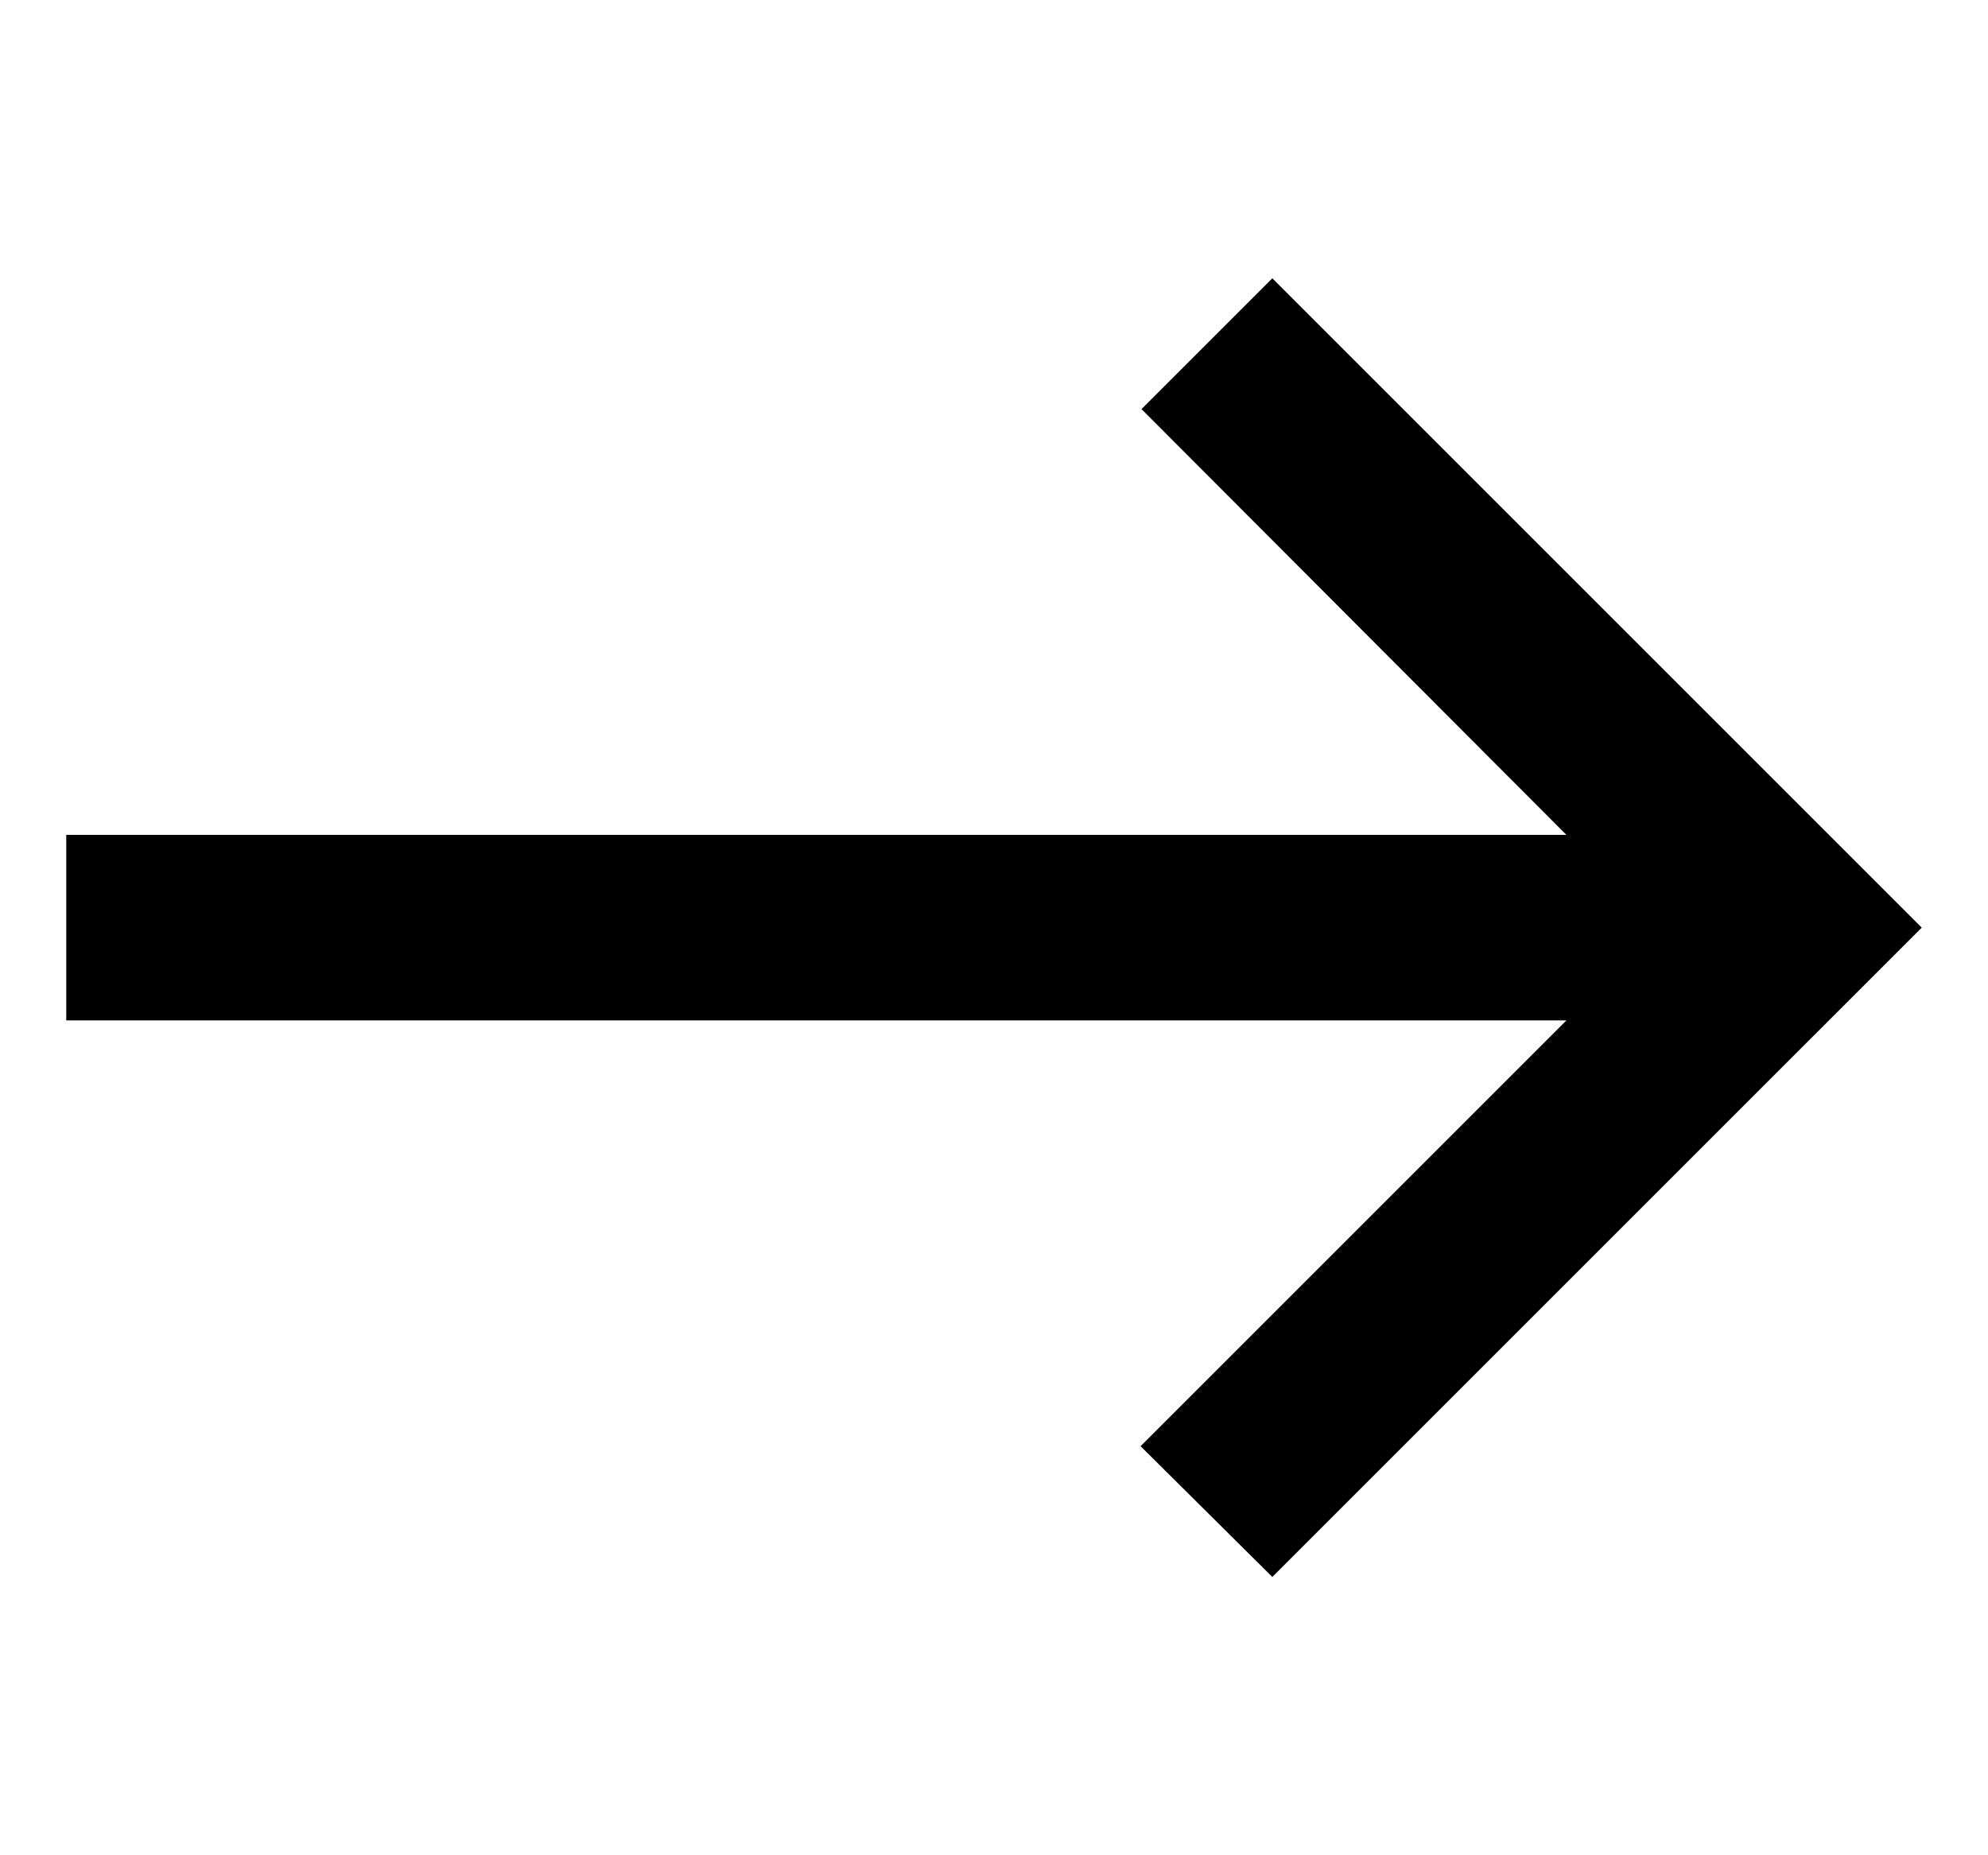 <svg width="15" height="14" viewBox="0 0 15 14" fill="none" xmlns="http://www.w3.org/2000/svg">
<g clip-path="url(#clip0_190_80)">
<path d="M9.6 2.1L8.613 3.087L11.819 6.3H0.5V7.7H11.819L8.606 10.913L9.6 11.9L14.5 7L9.6 2.1Z" fill="black"/>
</g>
<defs>
<clipPath id="clip0_190_80">
<rect width="14" height="14" fill="white" transform="translate(0.5)"/>
</clipPath>
</defs>
</svg>
